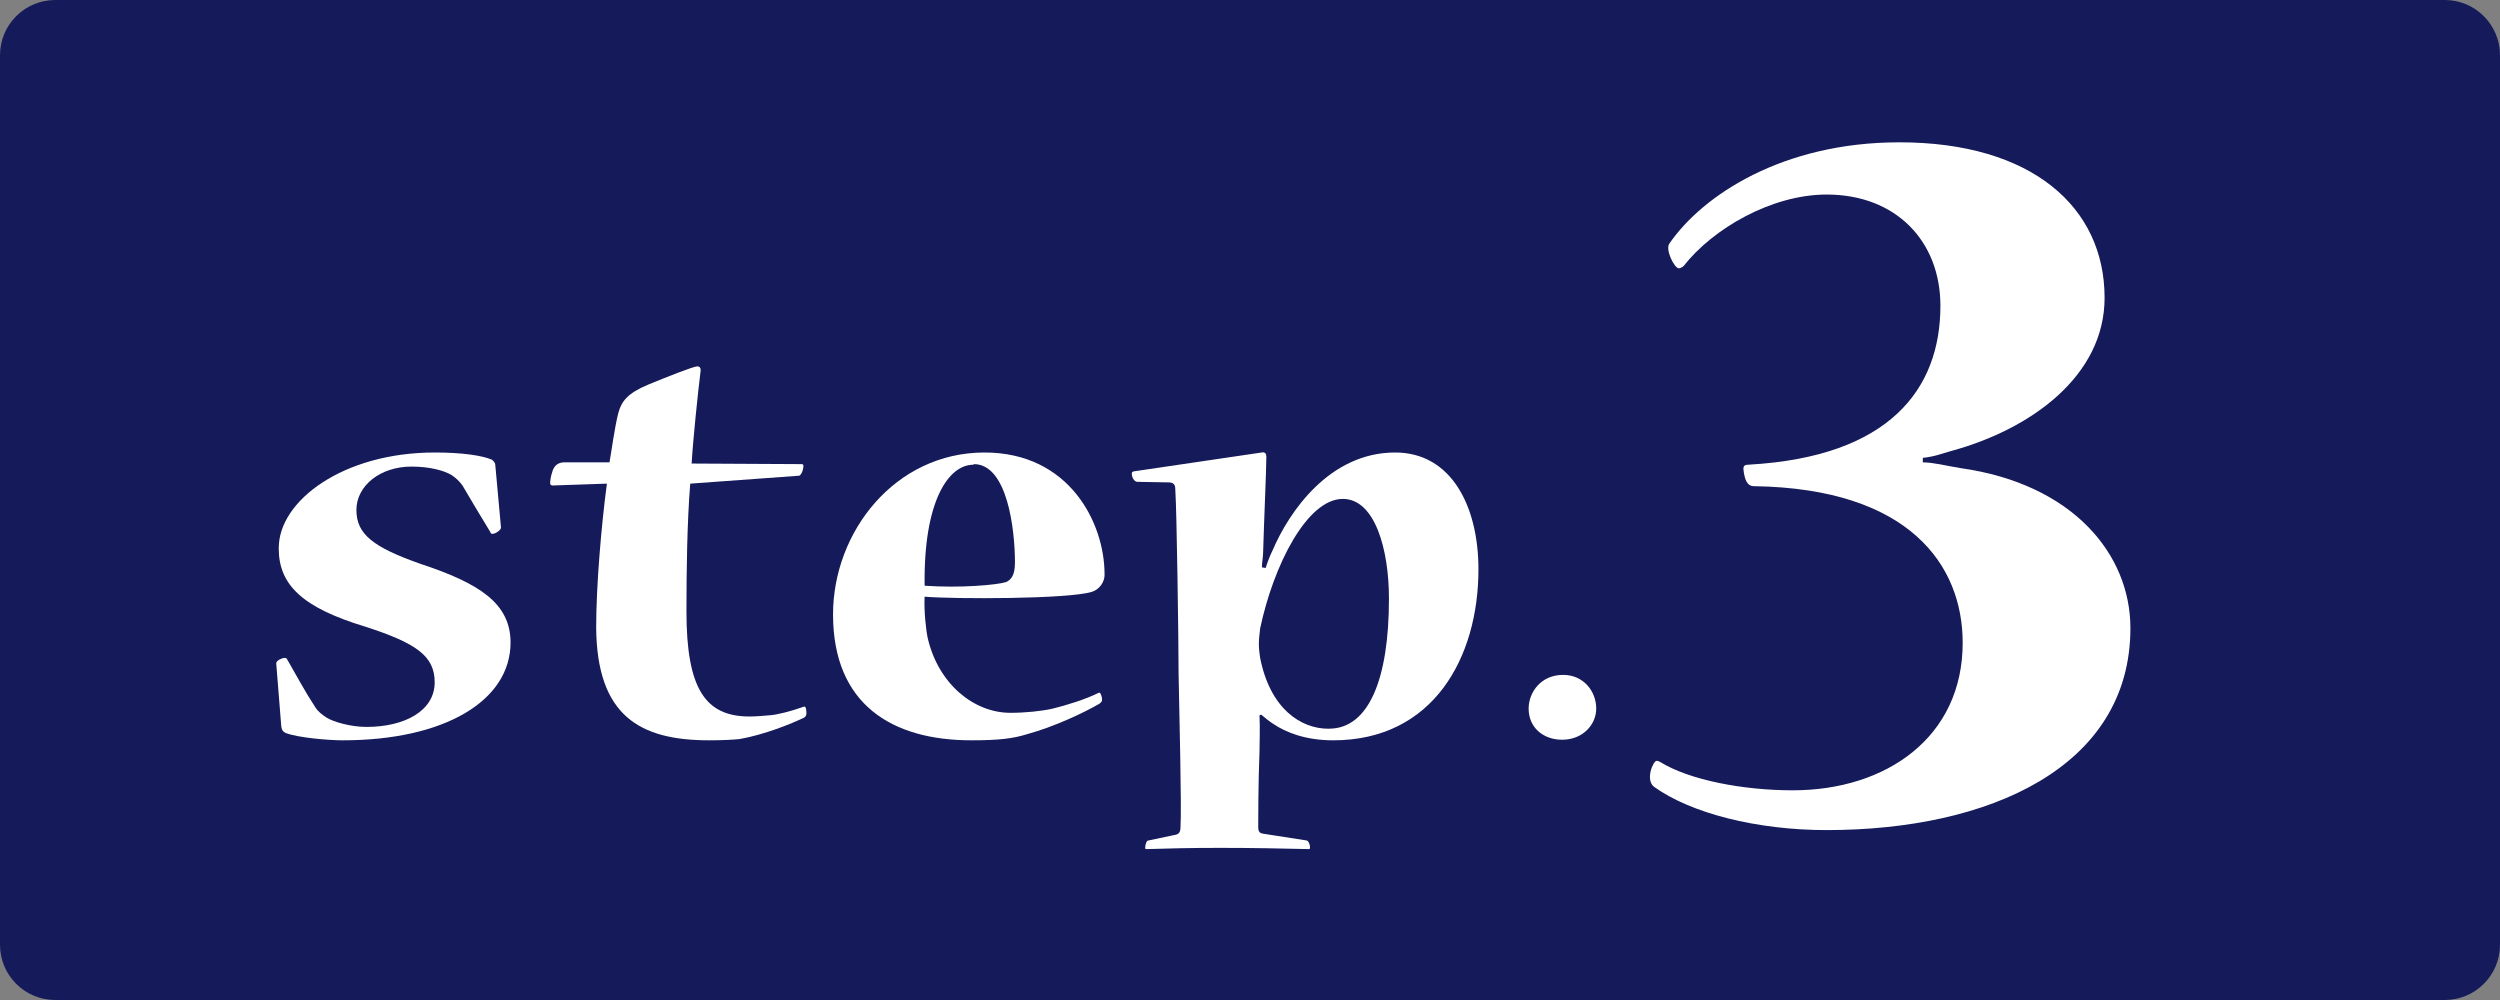 <?xml version="1.0" encoding="utf-8"?>
<!-- Generator: Adobe Illustrator 24.2.0, SVG Export Plug-In . SVG Version: 6.00 Build 0)  -->
<svg version="1.1" id="レイヤー_1" xmlns="http://www.w3.org/2000/svg" xmlns:xlink="http://www.w3.org/1999/xlink" x="0px"
	 y="0px" viewBox="0 0 55 22" style="enable-background:new 0 0 55 22;" xml:space="preserve">
<rect x="0" y="0" width="55" height="22" fill="#808080" stroke="none"/>
<style type="text/css">
	.st0{fill:#151A5A;}
	.st1{fill:#FFFFFF;}
</style>
<g>
	<path class="st0" d="M53.784,22H1.216C0.544,22,0,21.456,0,20.784V1.216C0,0.544,0.544,0,1.216,0h52.568
		C54.456,0,55,0.544,55,1.216v19.568C55,21.456,54.456,22,53.784,22z"/>
	<g>
		<path class="st1" d="M6.133,12.052c0-1.035,1.417-2.097,3.431-2.097c0.611,0,1.056,0.068,1.264,0.161
			c0.042,0.041,0.069,0.068,0.069,0.121l0.125,1.371c0,0.055-0.125,0.136-0.181,0.136c-0.028,0-0.042,0-0.055-0.041
			c-0.208-0.336-0.403-0.671-0.611-1.021c-0.069-0.095-0.139-0.162-0.236-0.228c-0.181-0.109-0.5-0.189-0.889-0.189
			c-0.681,0-1.209,0.418-1.209,0.955c0,0.537,0.375,0.819,1.404,1.183c1.306,0.43,1.987,0.873,1.987,1.733
			c0,1.278-1.445,2.151-3.695,2.151c-0.291,0-0.972-0.054-1.251-0.161c-0.055-0.027-0.083-0.054-0.097-0.134l-0.112-1.399
			c0-0.066,0.139-0.12,0.181-0.12c0.014,0,0.042,0,0.056,0.027c0.194,0.336,0.402,0.725,0.624,1.062
			c0.07,0.107,0.153,0.161,0.251,0.228c0.152,0.093,0.528,0.202,0.874,0.202c0.834,0,1.5-0.35,1.5-0.982
			c0-0.578-0.403-0.86-1.528-1.224c-1.375-0.416-1.903-0.914-1.903-1.721V12.052z"/>
		<path class="st1" d="M15.185,10.64c-0.069,0.86-0.083,1.937-0.083,2.81c0,1.708,0.417,2.313,1.389,2.313
			c0.125,0,0.306-0.014,0.458-0.028c0.153-0.013,0.431-0.08,0.737-0.188c0.042-0.014,0.055,0.054,0.055,0.148
			c0,0.054-0.028,0.08-0.055,0.095c-0.278,0.134-0.875,0.375-1.417,0.47c-0.152,0.014-0.361,0.027-0.667,0.027
			c-1.527,0-2.473-0.537-2.486-2.487c0-0.901,0.112-2.231,0.236-3.16l-1.194,0.041c-0.028,0-0.055-0.014-0.055-0.054
			c0-0.041,0.014-0.148,0.042-0.228c0.042-0.175,0.153-0.228,0.278-0.228h0.986c0.042-0.228,0.112-0.767,0.195-1.089
			c0.07-0.257,0.208-0.432,0.653-0.619c0.389-0.161,1.001-0.403,1.084-0.403c0.055,0,0.084,0.041,0.07,0.121
			c-0.056,0.443-0.167,1.519-0.195,2.017l2.431,0.013c0.014,0,0.028,0.014,0.028,0.041c0,0.093-0.056,0.214-0.098,0.214
			L15.185,10.64z"/>
		<path class="st1" d="M24.301,12.643c0,0.162-0.111,0.323-0.278,0.377c-0.514,0.162-3.029,0.162-3.682,0.107
			c-0.014,0.31,0.028,0.726,0.07,0.916c0.236,1.007,1.014,1.639,1.82,1.639c0.333,0,0.694-0.039,0.931-0.093
			c0.278-0.068,0.722-0.202,1.014-0.35c0.028-0.014,0.069,0.066,0.069,0.161c0,0.041-0.028,0.054-0.055,0.08
			c-0.32,0.189-1.001,0.512-1.598,0.673c-0.305,0.095-0.611,0.134-1.222,0.134c-1.75,0-3.043-0.793-3.043-2.769
			c0-1.815,1.361-3.563,3.334-3.563c1.862,0,2.639,1.546,2.639,2.676V12.643z M21.412,10.224c-0.541,0-1.097,0.793-1.07,2.662
			c0.778,0.054,1.57-0.014,1.792-0.08c0.112-0.054,0.195-0.148,0.195-0.43c0-0.726-0.166-2.165-0.903-2.165L21.412,10.224z"/>
		<path class="st1" d="M27.709,15.735c0.014,0.296,0,0.605,0,0.807c-0.028,0.685-0.028,1.507-0.028,1.64
			c0,0.121,0.028,0.148,0.125,0.162l0.945,0.147c0.042,0.014,0.069,0.095,0.069,0.148c0,0.027,0,0.041-0.028,0.041
			c-0.611-0.014-1.223-0.027-1.945-0.027c-0.681,0-1.139,0.013-1.625,0.027c-0.028,0-0.028-0.014-0.028-0.027
			c0-0.068,0.028-0.162,0.069-0.162l0.569-0.12c0.098-0.014,0.139-0.055,0.139-0.175c0.028-0.43-0.028-2.554-0.042-3.375
			c0-0.778-0.042-3.602-0.07-4.006c0-0.134-0.014-0.188-0.125-0.202l-0.722-0.013c-0.07-0.014-0.112-0.109-0.112-0.175
			c0-0.027,0-0.041,0.042-0.055l2.82-0.416c0.069-0.013,0.098,0.027,0.098,0.095c0,0.268-0.056,1.532-0.07,2.071
			c0,0.134-0.028,0.255-0.028,0.362l0.083,0.013c0.042-0.134,0.098-0.282,0.153-0.389c0.361-0.846,1.251-2.151,2.695-2.151
			c1.237,0,1.833,1.183,1.833,2.569c0,1.949-1,3.763-3.195,3.763c-0.611,0-1.042-0.175-1.32-0.362
			c-0.083-0.054-0.167-0.121-0.264-0.202L27.709,15.735z M29.237,16.031c0.875,0,1.32-1.089,1.32-2.863
			c0-1.076-0.306-2.192-1.014-2.192c-0.791,0-1.528,1.466-1.82,2.851c-0.014,0.107-0.028,0.255-0.028,0.336
			c0,0.109,0.014,0.228,0.028,0.31c0.222,1.128,0.903,1.559,1.5,1.559H29.237z"/>
		<path class="st1" d="M34.395,14.848c0.431,0,0.722,0.35,0.722,0.741c0,0.348-0.291,0.685-0.75,0.685
			c-0.417,0-0.737-0.269-0.737-0.685c0-0.364,0.278-0.741,0.751-0.741H34.395z"/>
		<path class="st1" d="M42.302,10.172c0.232,0,0.516,0.076,0.826,0.126c2.477,0.348,3.741,1.897,3.741,3.52
			c0,3.07-3.122,4.444-6.682,4.444c-1.549,0-2.993-0.375-3.793-0.949c-0.206-0.15-0.025-0.575,0.052-0.575
			c0.026,0,0.026,0,0.077,0.025c0.645,0.4,1.832,0.624,2.916,0.624c2.064,0,3.74-1.172,3.74-3.245c0-1.699-1.161-3.396-4.592-3.446
			c-0.155,0-0.207-0.15-0.232-0.375c0-0.074,0.025-0.099,0.129-0.099c3.07-0.175,4.205-1.648,4.205-3.495
			c0-1.423-0.98-2.447-2.502-2.447c-1.213,0-2.503,0.75-3.148,1.573c-0.026,0.025-0.077,0.05-0.103,0.05
			c-0.103,0-0.309-0.424-0.207-0.548c0.723-1.05,2.477-2.224,5.057-2.224c2.915,0,4.515,1.425,4.515,3.421
			c0,1.722-1.625,2.896-3.38,3.371c-0.18,0.05-0.361,0.124-0.619,0.15V10.172z"/>
	</g>
</g>
</svg>

